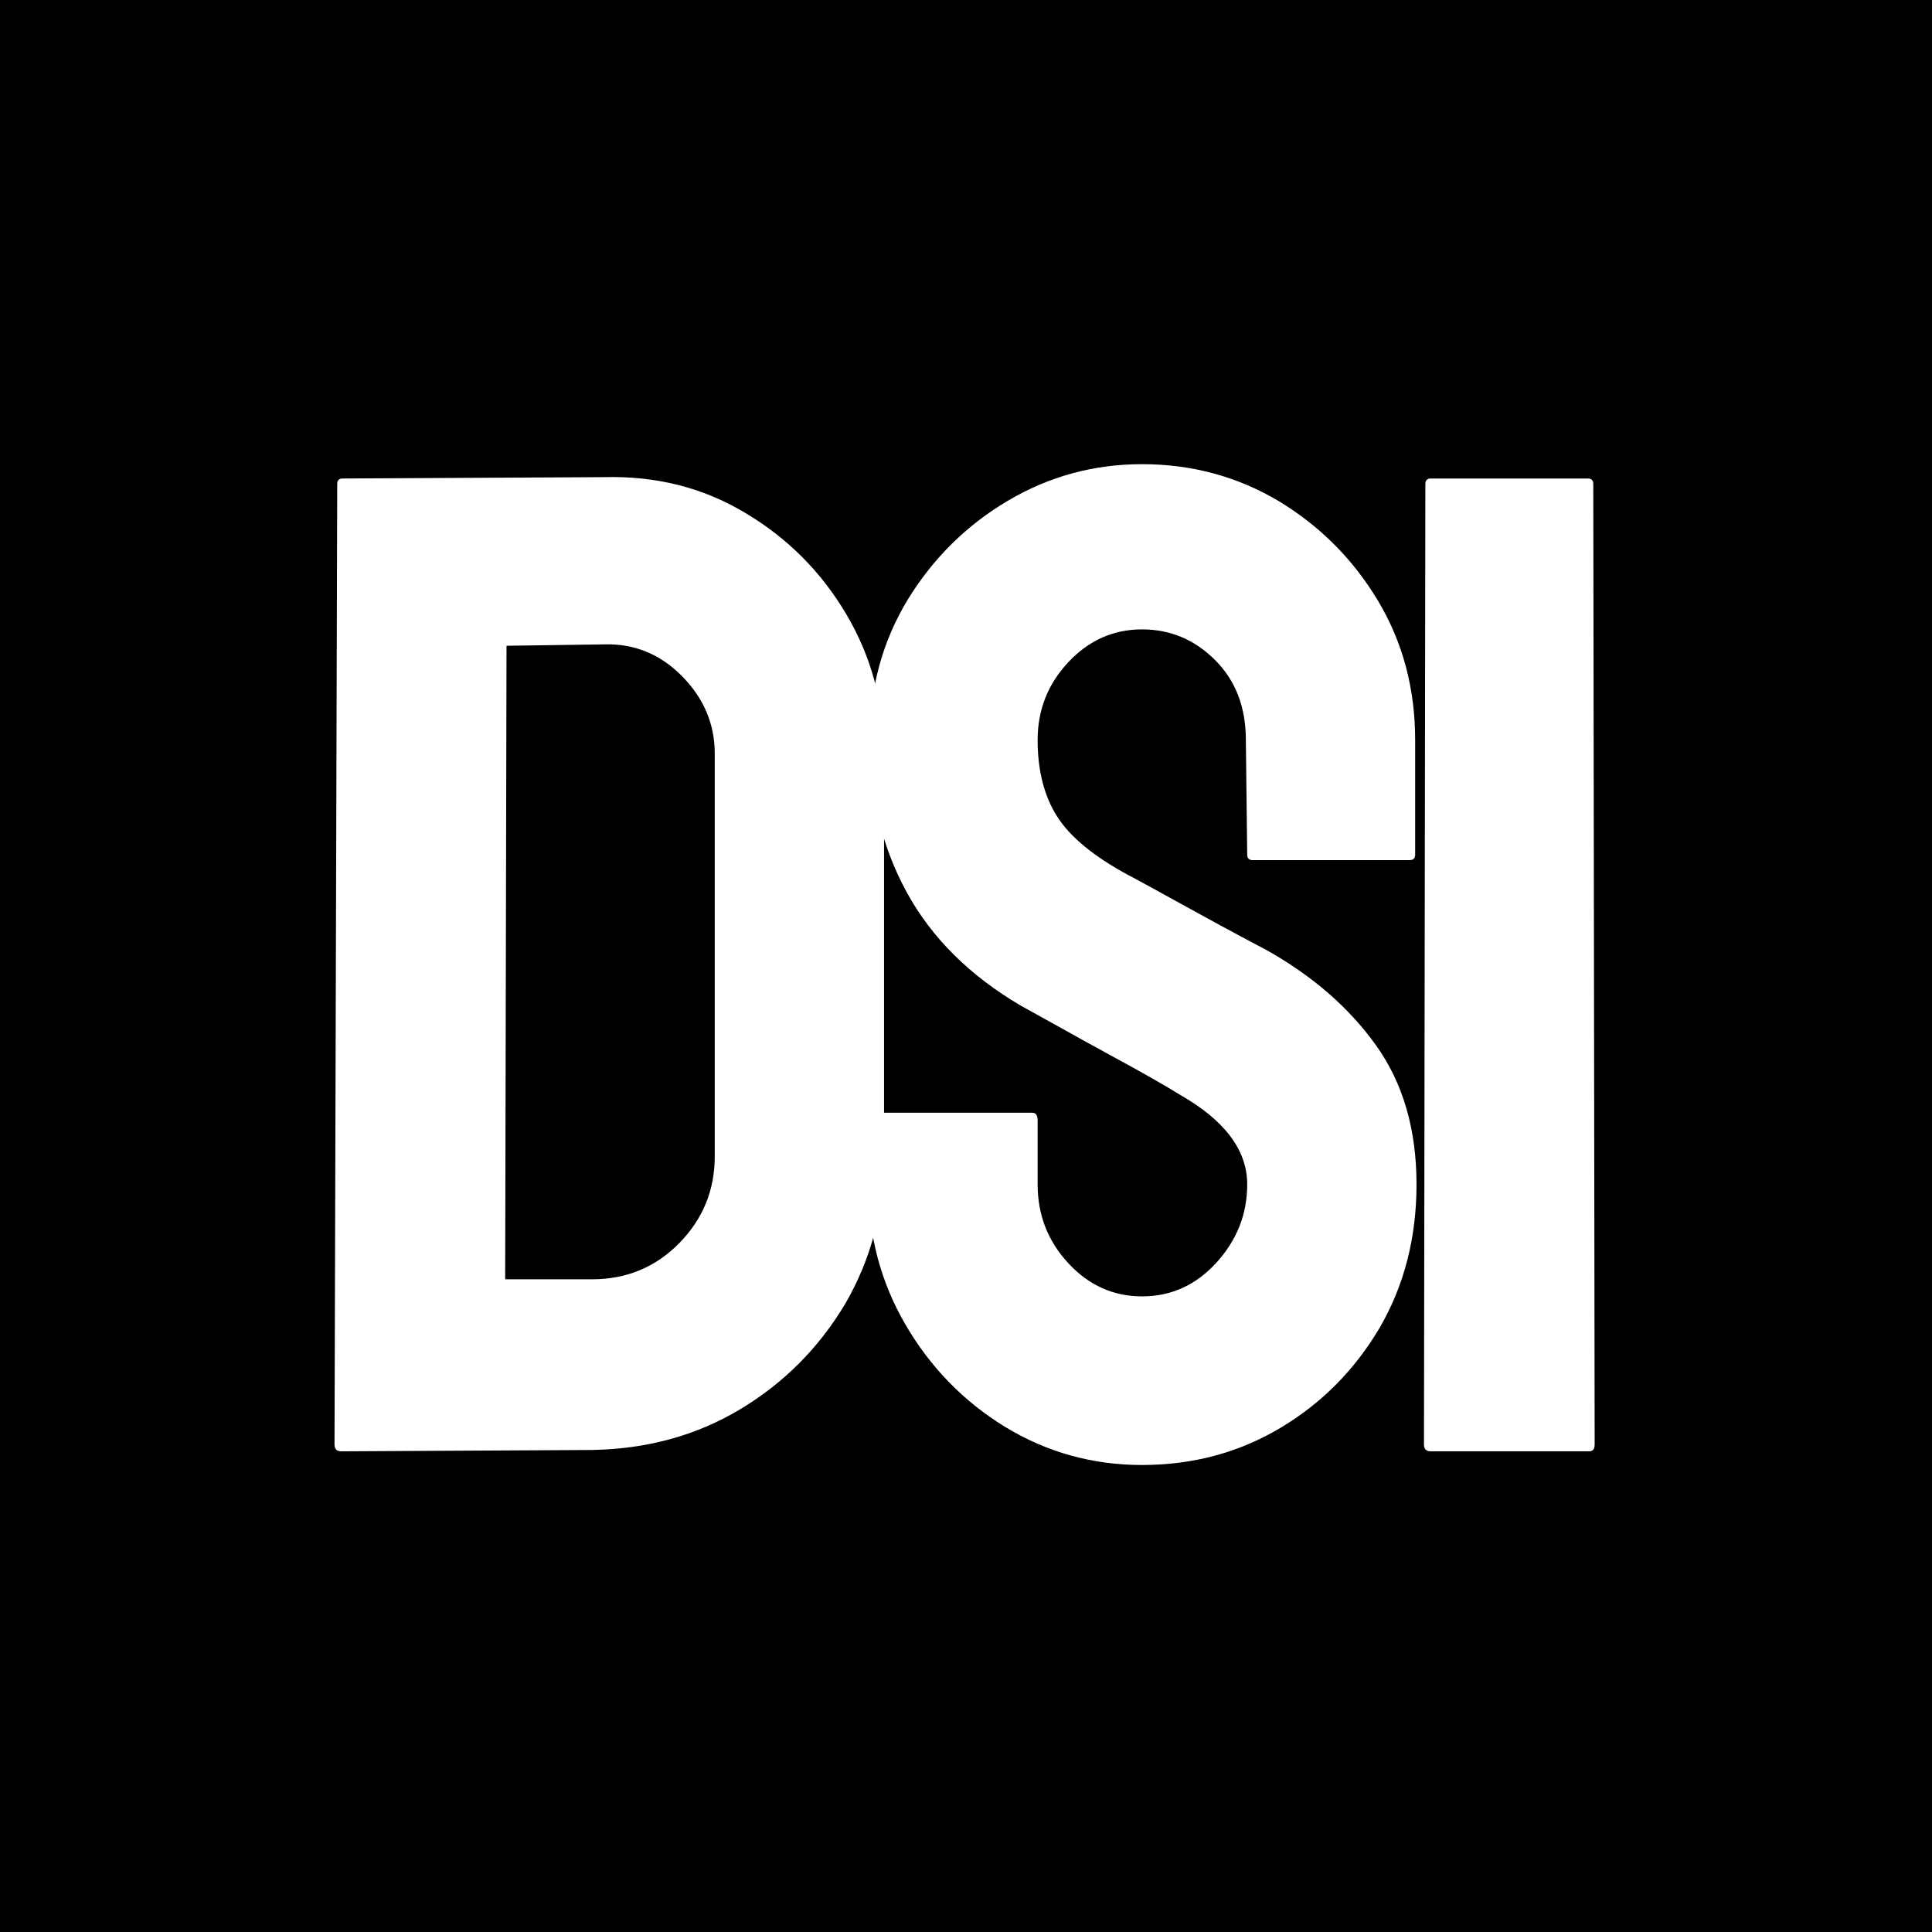 <svg xmlns="http://www.w3.org/2000/svg" version="1.1" xmlns:xlink="http://www.w3.org/1999/xlink" width="1500" height="1500" viewBox="0 0 1500 1500"><rect width="1500" height="1500" x="0" y="0" id="background" stroke="transparent" fill="#000000"></rect><svg xml:space="preserve" width="1000" height="1000" data-version="2" data-id="lg_BdnP6GUkkgmLi7scwg" viewBox="0 0 456 362" x="250" y="250"><rect width="100%" height="100%" fill="transparent"></rect><path fill="#ffffff" d="m95.55 352.345-88.71.48q-2.41 0-2.41-2.41l.96-340.07q0-1.94 1.94-1.94l92.57-.48q27.55-.73 49.79 12.57 22.48 13.29 35.89 35.89t13.41 49.91v142.12q0 28.52-13.77 52.21-14.02 23.44-37.22 37.34-23.21 13.9-52.45 14.38m4.35-285.21-34.57.49-.48 224.3h30.7q18.37 0 30.93-12.81 12.57-12.81 12.57-30.7v-142.6q0-15.71-11.6-27.44-11.6-11.72-27.55-11.24"></path><rect width="194.56" height="345.15" x="-97.28" y="-172.57" fill="none" rx="0" ry="0" transform="translate(102.21 180.75)"></rect><path fill="#ffffff" d="M290.34 357.665q-26.35 0-48.58-13.54-22-13.53-35.17-36.13-13.17-22.6-13.17-49.67v-22.72q0-2.66 2.41-2.66h55.6q1.93 0 1.93 2.66v22.72q0 16.19 10.88 27.92 10.87 11.72 26.1 11.72 15.47 0 26.34-11.97 10.88-11.96 10.88-27.67 0-18.13-23.69-31.66-3.86-2.42-10.03-5.93-6.16-3.5-14.62-8.09-8.46-4.59-16.43-9.07-7.98-4.47-15.47-8.58-27.07-15.95-40.25-40-13.17-24.05-13.17-54.02 0-27.55 13.54-49.79 13.53-21.99 35.41-34.92 21.87-12.93 47.49-12.93 26.34 0 48.34 13.05 21.99 13.29 35.17 35.29 13.17 21.99 13.17 49.3v40.61q0 1.93-1.93 1.93h-55.6q-1.93 0-1.93-1.93l-.48-40.61q0-17.4-10.88-28.28-10.88-10.87-25.86-10.87-15.23 0-26.1 11.6-10.88 11.6-10.88 27.55 0 16.2 6.89 27.07 6.89 10.88 25.26 20.79 1.93.97 8.94 4.83 7.01 3.87 15.59 8.58 8.58 4.72 15.59 8.46 7.01 3.75 8.46 4.47 24.65 13.78 39.03 33.84 14.38 20.06 14.38 49.31 0 28.28-13.05 50.76-13.29 22.47-35.29 35.53-21.99 13.05-48.82 13.05"></path><rect width="194.08" height="354.33" x="-97.04" y="-177.16" fill="none" rx="0" ry="0" transform="translate(290.96 181)"></rect><path fill="#ffffff" d="M448.63 352.825h-56.07q-2.42 0-2.42-2.41l.49-340.07q0-1.94 1.93-1.94h55.59q1.93 0 1.93 1.94l.49 340.07q0 2.41-1.94 2.41"></path><rect width="60.43" height="344.42" x="-30.21" y="-172.21" fill="none" rx="0" ry="0" transform="translate(420.86 181.12)"></rect></svg></svg>